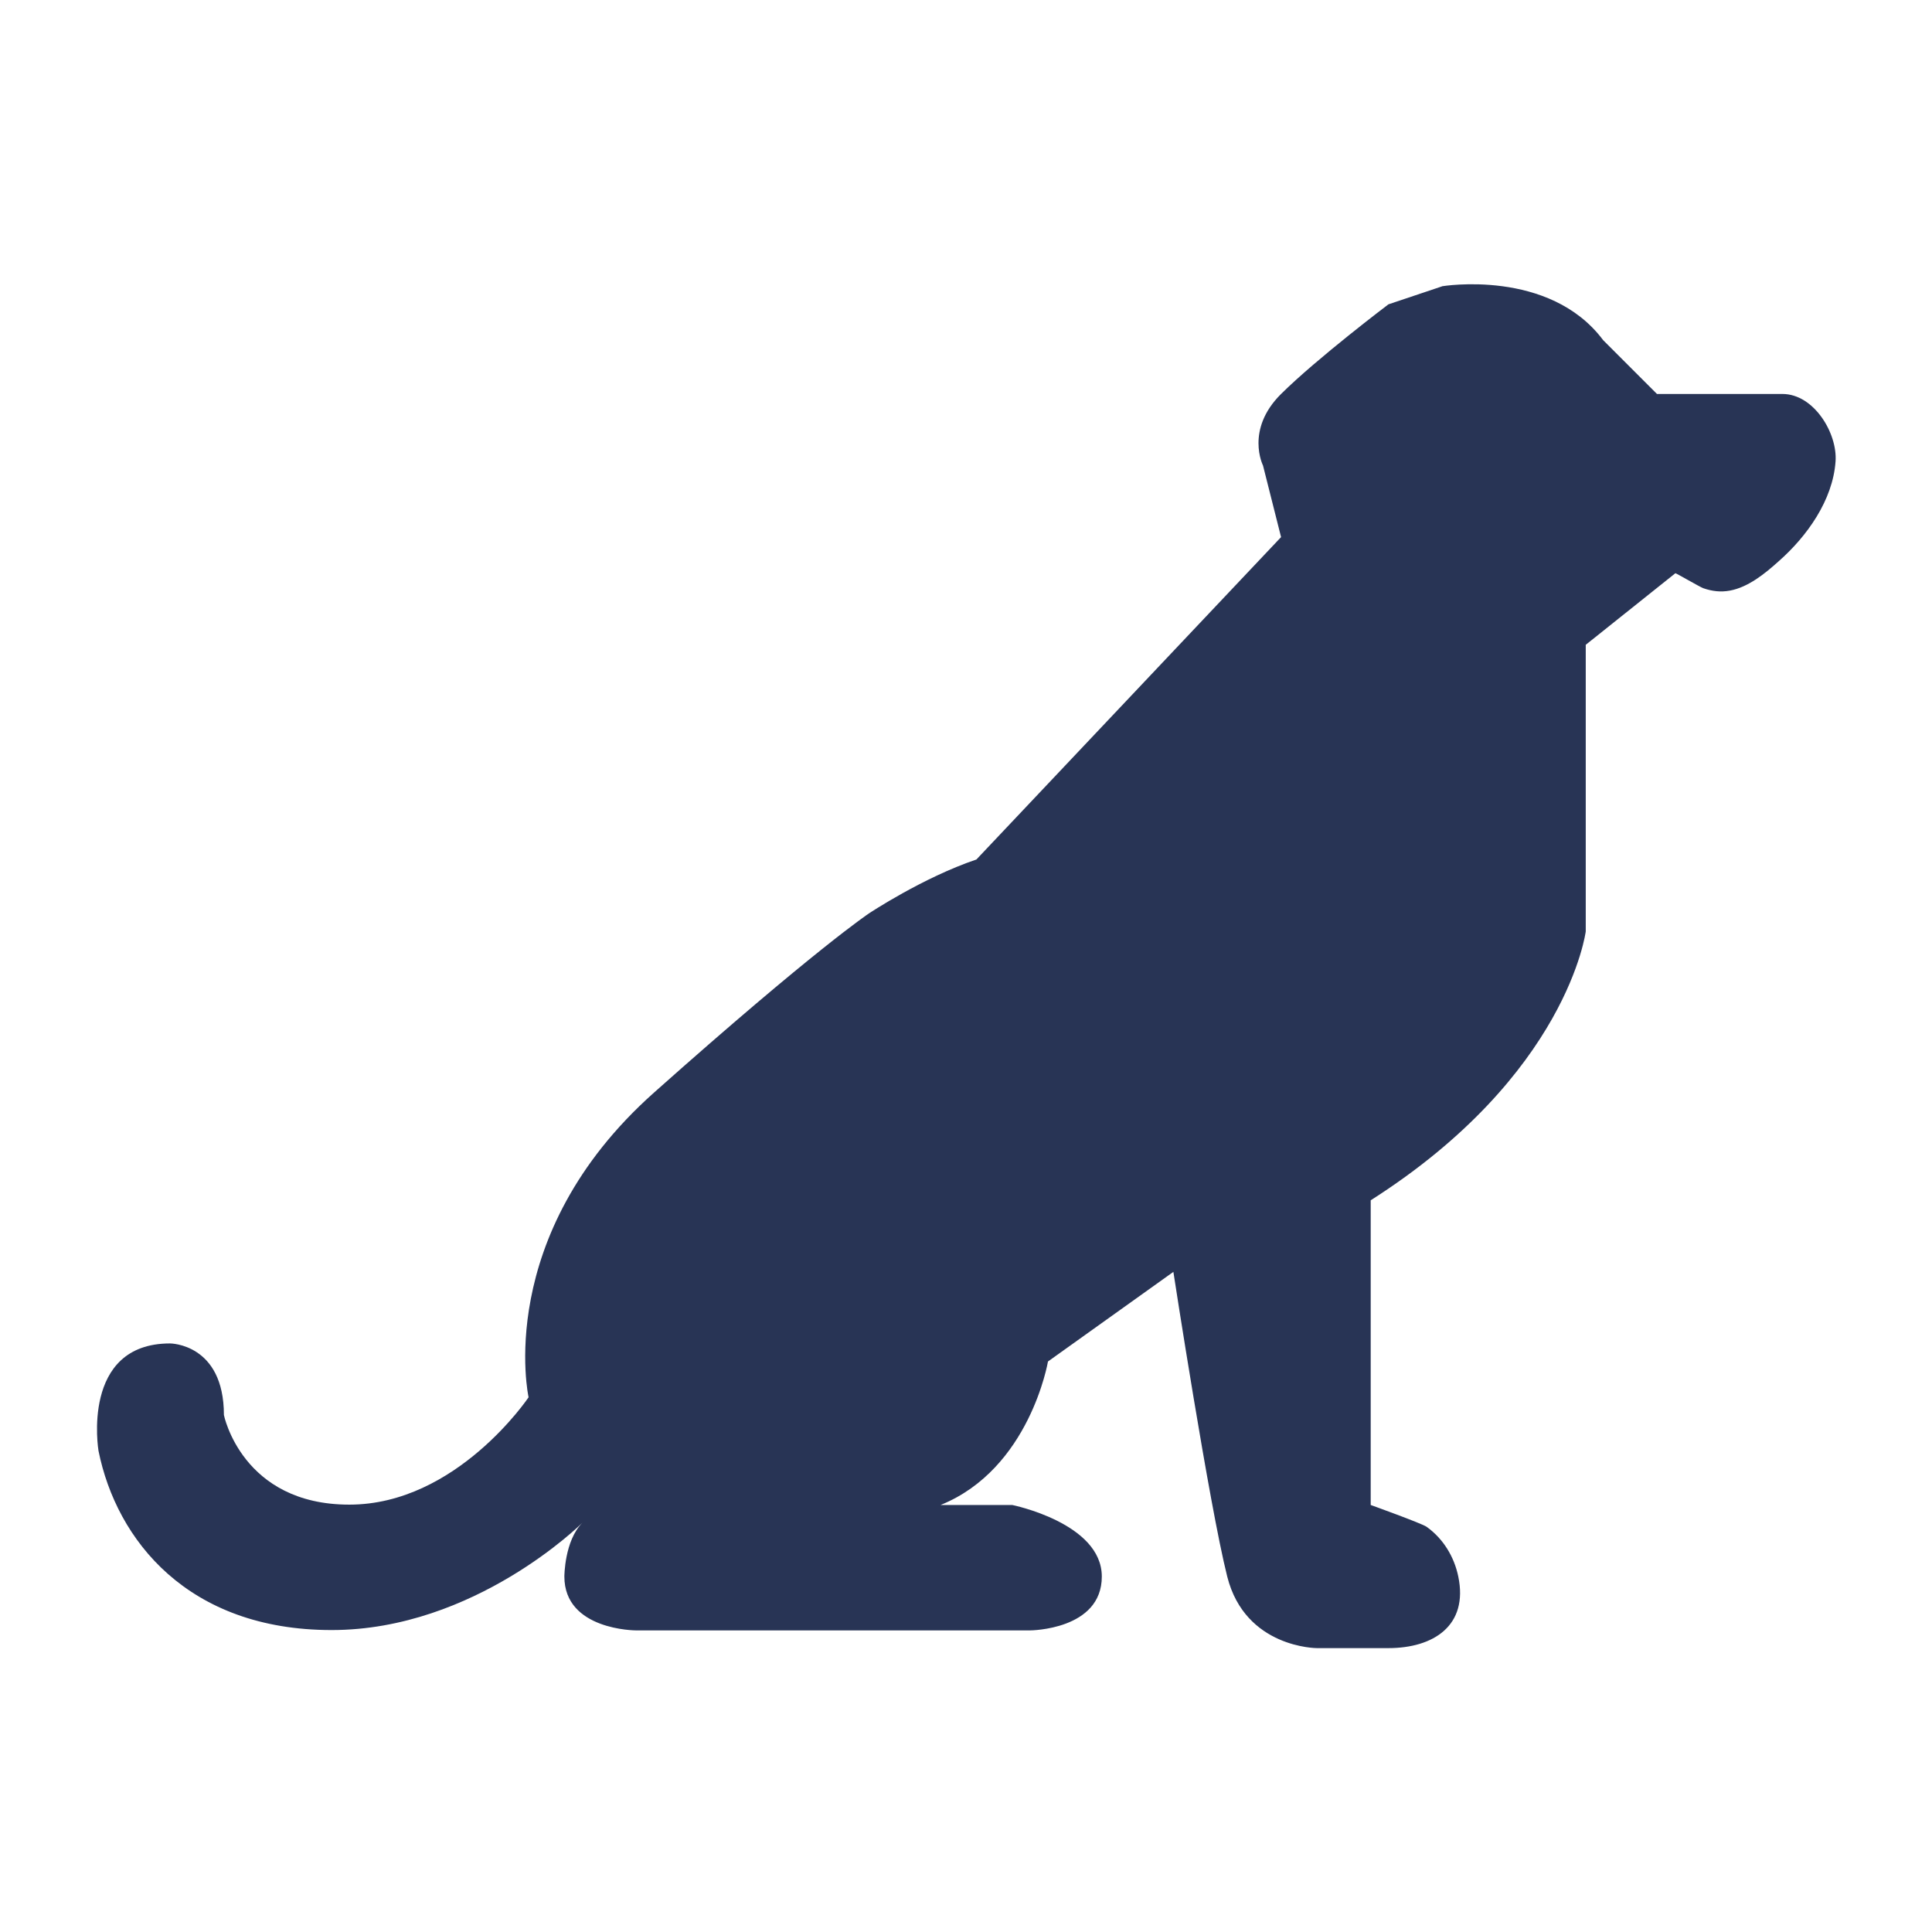 <?xml version="1.0" encoding="UTF-8"?>
<svg id="Calque_1" data-name="Calque 1" xmlns="http://www.w3.org/2000/svg" viewBox="0 0 56.69 56.69">
  <defs>
    <style>
      .cls-1 {
        fill: #283455;
      }
    </style>
  </defs>
  <path id="_6" data-name="6" class="cls-1" d="M42.31,8.4s3.15-.53,4.73,1.58l1.58,1.58h3.68c.93,0,1.62,1.16,1.56,1.98-.08,1.14-.84,2.2-1.67,2.93-.4.36-.89.76-1.43.86-.27.05-.52.02-.78-.07-.09-.03-.81-.45-.82-.44l-2.63,2.1v8.41s-.53,4.21-6.31,7.89v8.94s1.5.54,1.64.64c.49.35.81.88.93,1.46.3,1.44-.73,2.1-2.05,2.1h-2.1s-2.1,0-2.63-2.1-1.58-8.94-1.58-8.94l-3.68,2.63s-.53,3.15-3.15,4.21h2.1s2.63.53,2.63,2.1-2.1,1.58-2.1,1.58h-11.57s-2.1,0-2.1-1.58c0,0,0-1.05.53-1.58,0,0-3.15,3.15-7.36,3.15s-6.31-2.63-6.84-5.26c0,0-.53-3.15,2.1-3.15,0,0,1.58,0,1.58,2.1,0,0,.53,2.63,3.68,2.63s5.26-3.15,5.26-3.15c0,0-1.05-4.73,3.68-8.94,4.73-4.21,6.31-5.26,6.31-5.26,0,0,1.58-1.05,3.15-1.58l8.94-9.46-.53-2.1s-.53-1.05.53-2.1,3.15-2.63,3.15-2.63l1.58-.53Z"/>
</svg>